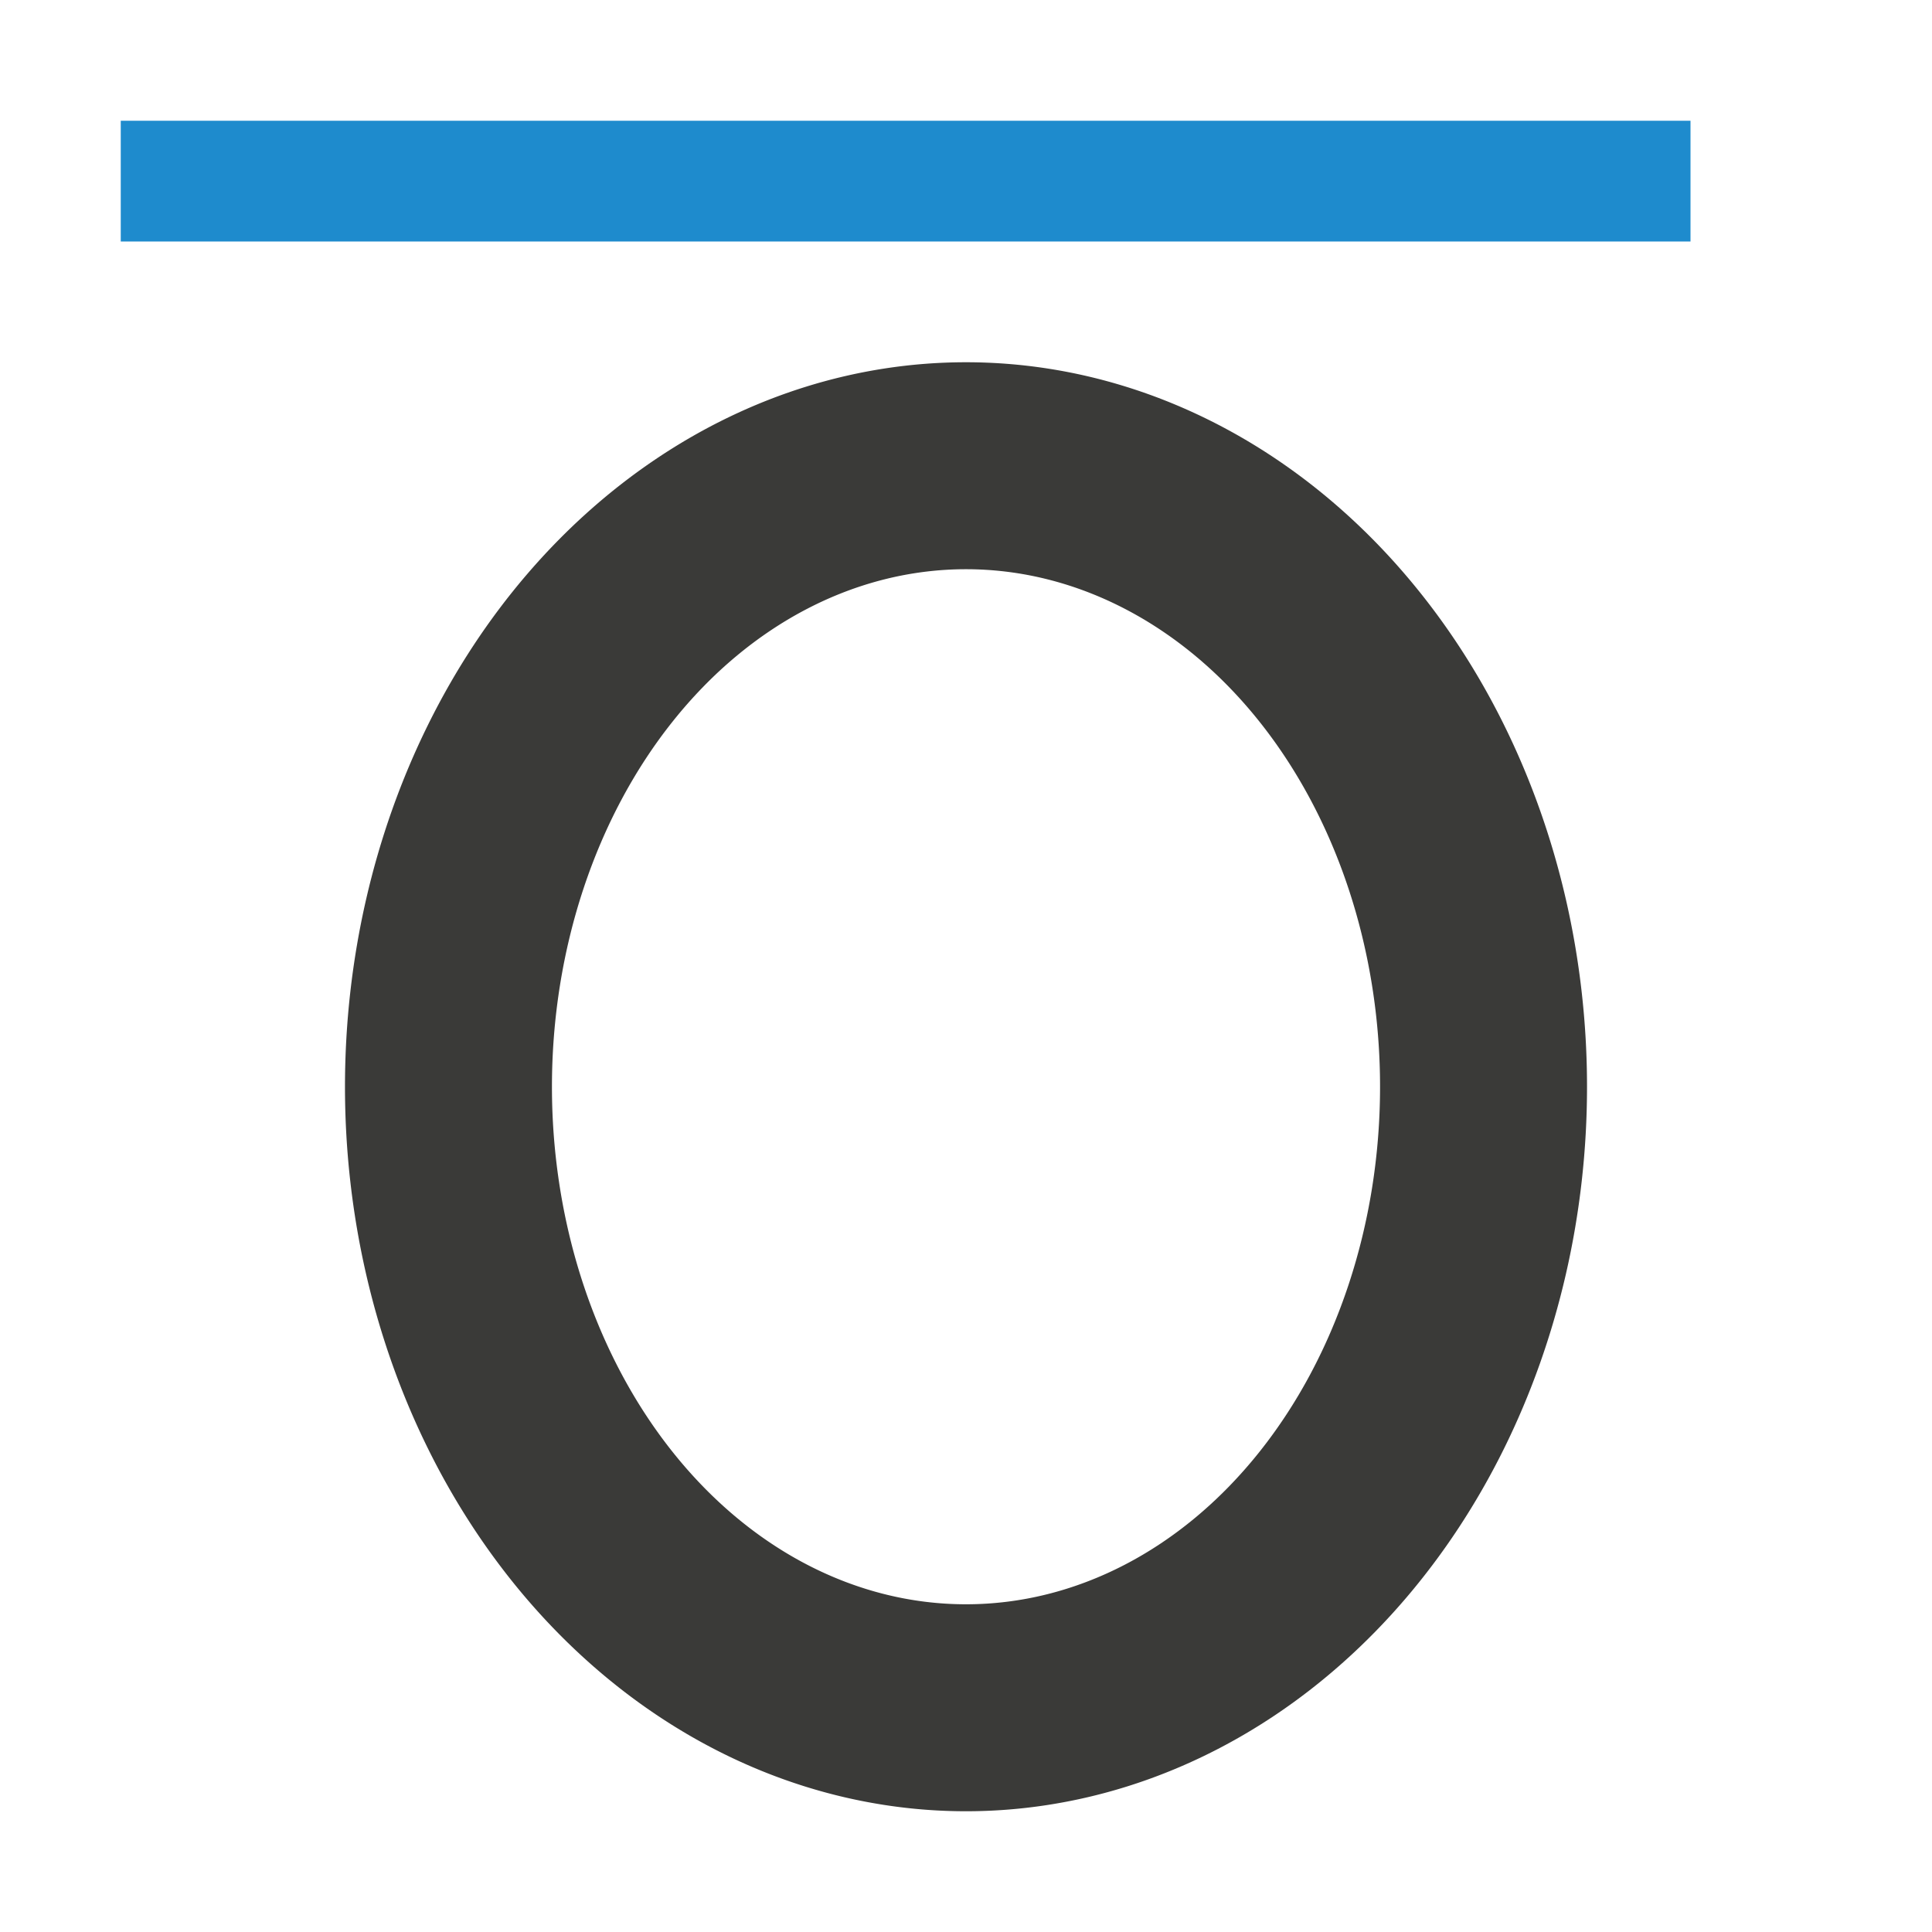 <svg viewBox="0 0 16 16" xmlns="http://www.w3.org/2000/svg">/&amp;amp;gt;<g fill="#3a3a38"><path d="m8 3a5.143 6 0 0 0 -5.143 6 5.143 6 0 0 0 5.143 6 5.143 6 0 0 0 5.143-6 5.143 6 0 0 0 -5.143-6zm0 1.714a3.429 4.286 0 0 1 3.429 4.286 3.429 4.286 0 0 1 -3.429 4.286 3.429 4.286 0 0 1 -3.429-4.286 3.429 4.286 0 0 1 3.429-4.286z" stroke-width=".857"/><path d="m1 1h13v1h-13z" fill="#1e8bcd" stroke-width=".964"/></g></svg>